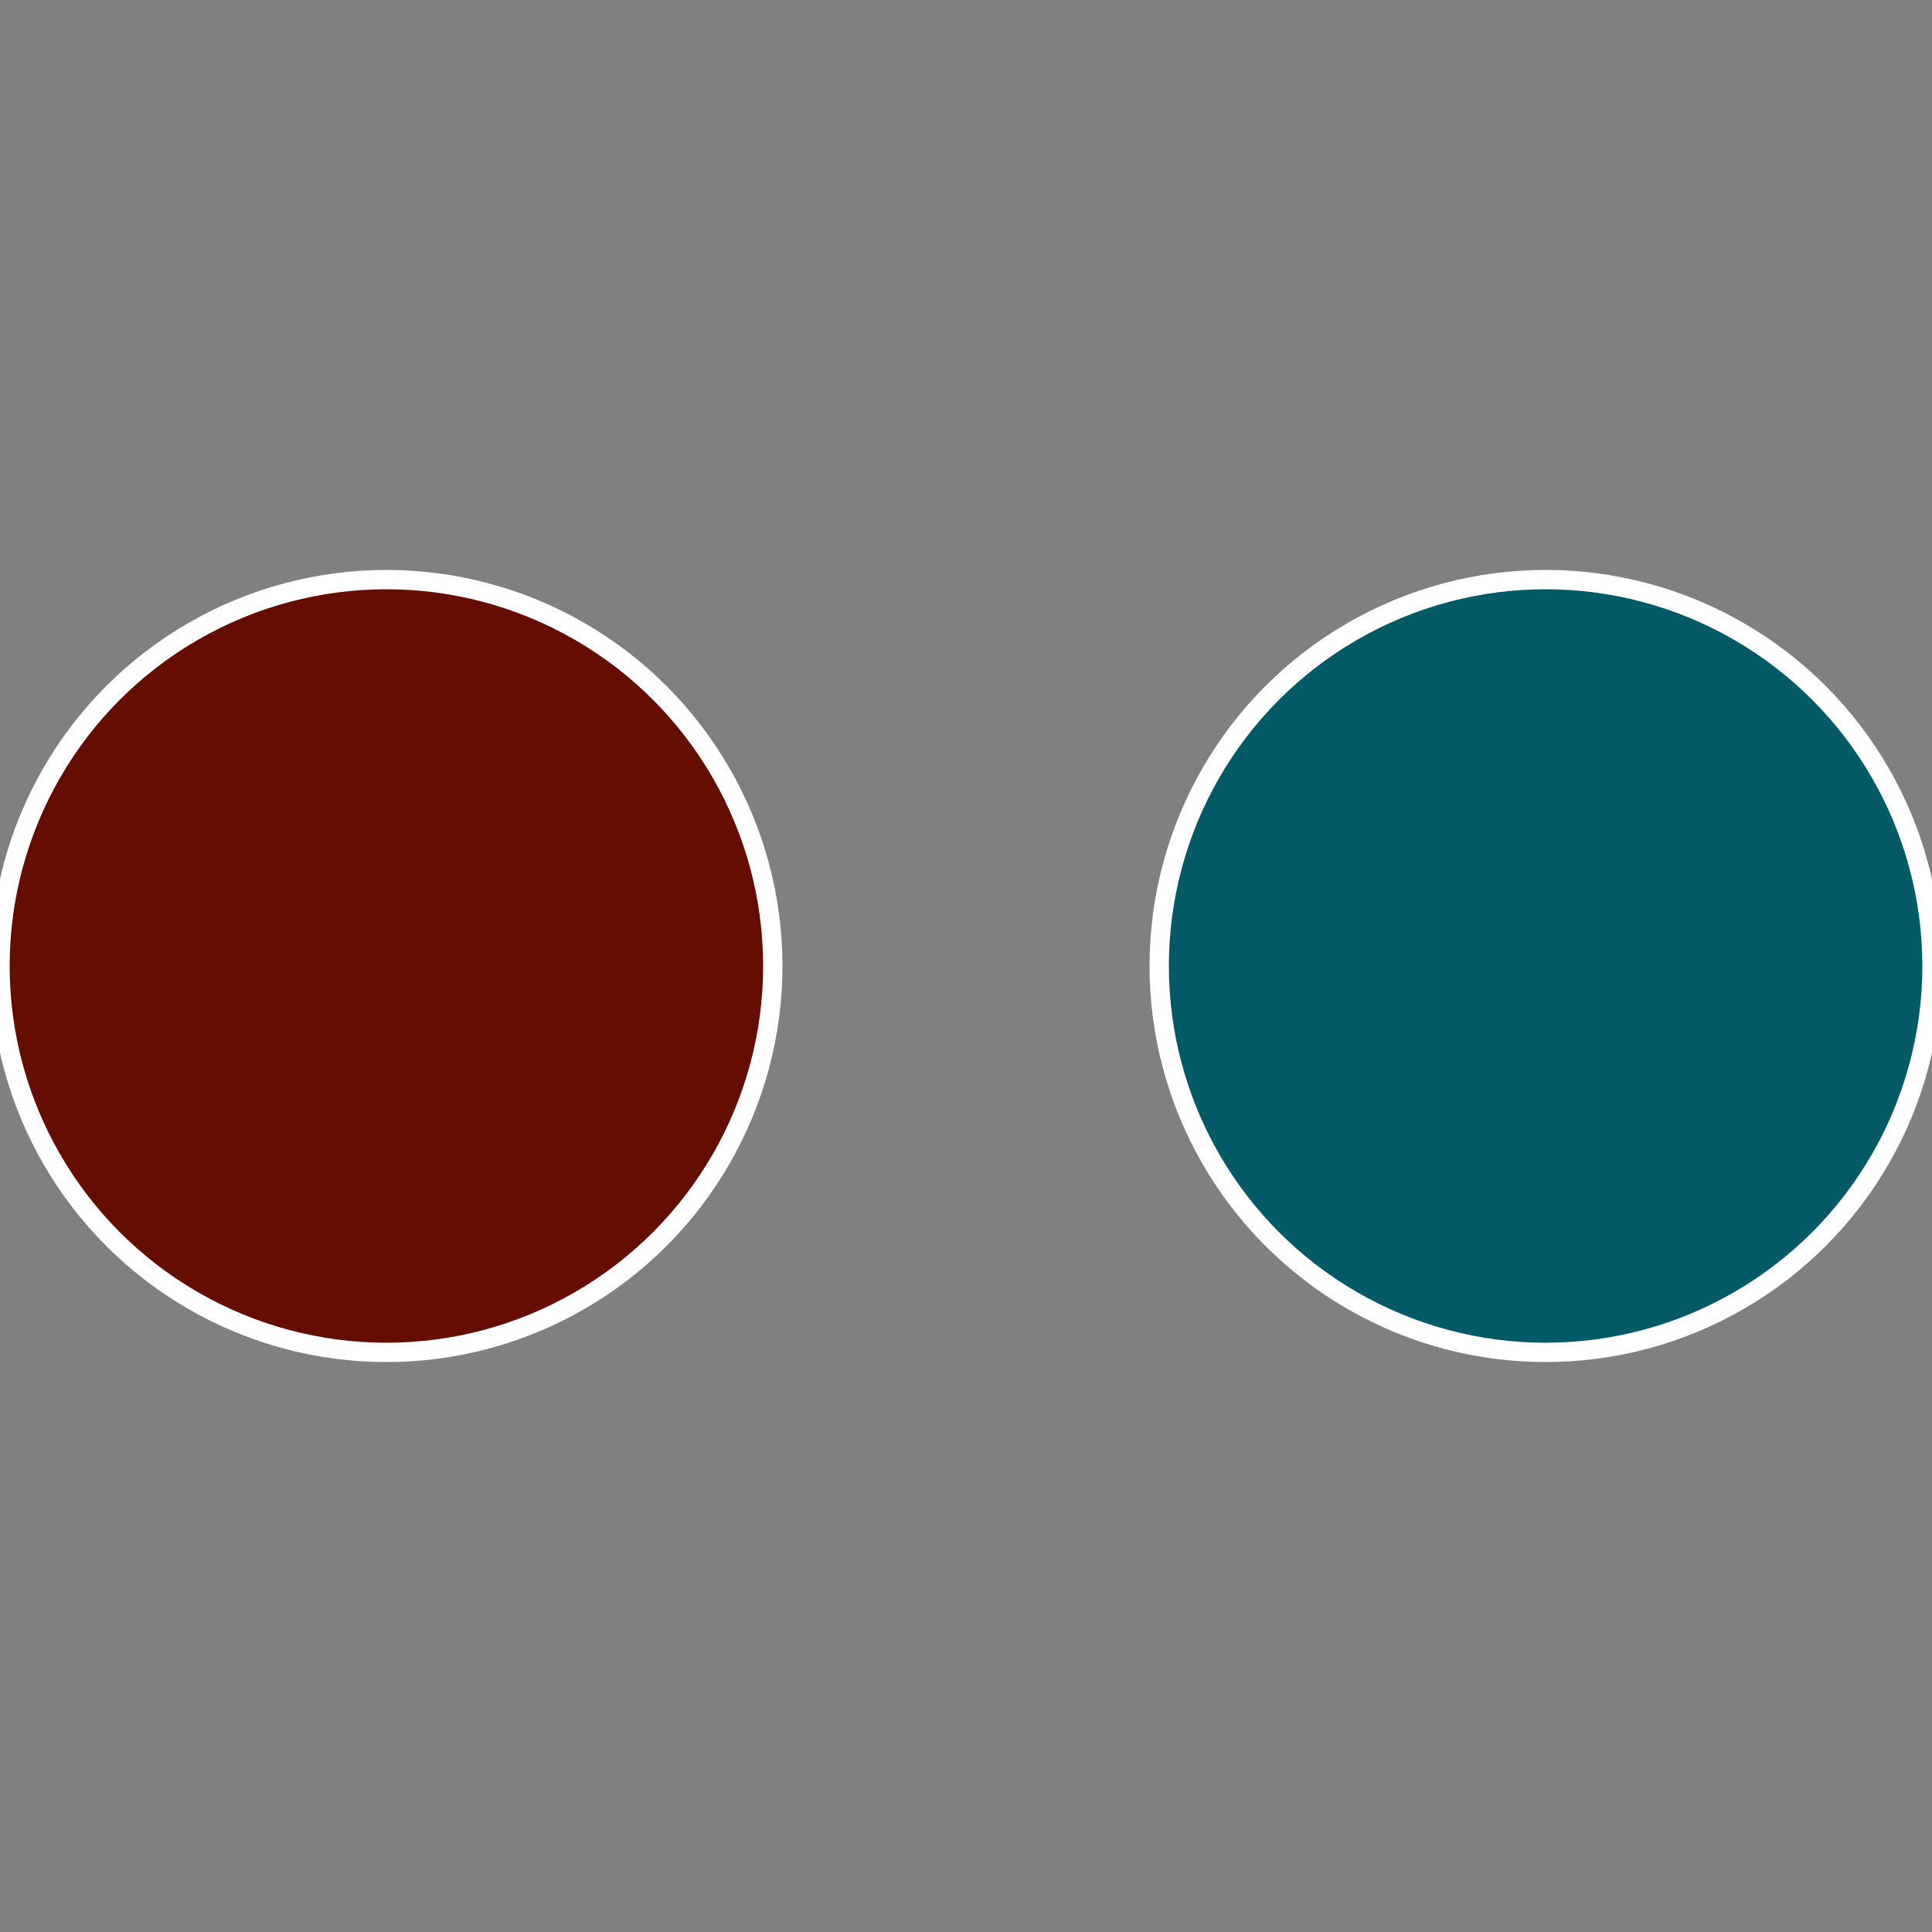 <?xml version="1.0" standalone="no"?>
<svg width="500" height="500" viewBox="-1 -1 2 2" xmlns="http://www.w3.org/2000/svg">
 
                <rect x="-1" y="-1" width="2" height="2" fill="#808080" stroke="none"/>
 
                <circle cx="0.6" cy="0" r="0.4" fill="#015a66" stroke="#fff" stroke-width="1%" />
             
                <circle cx="-0.6" cy="7.3478807948841E-17" r="0.4" fill="#660d01" stroke="#fff" stroke-width="1%" />
            </svg>
